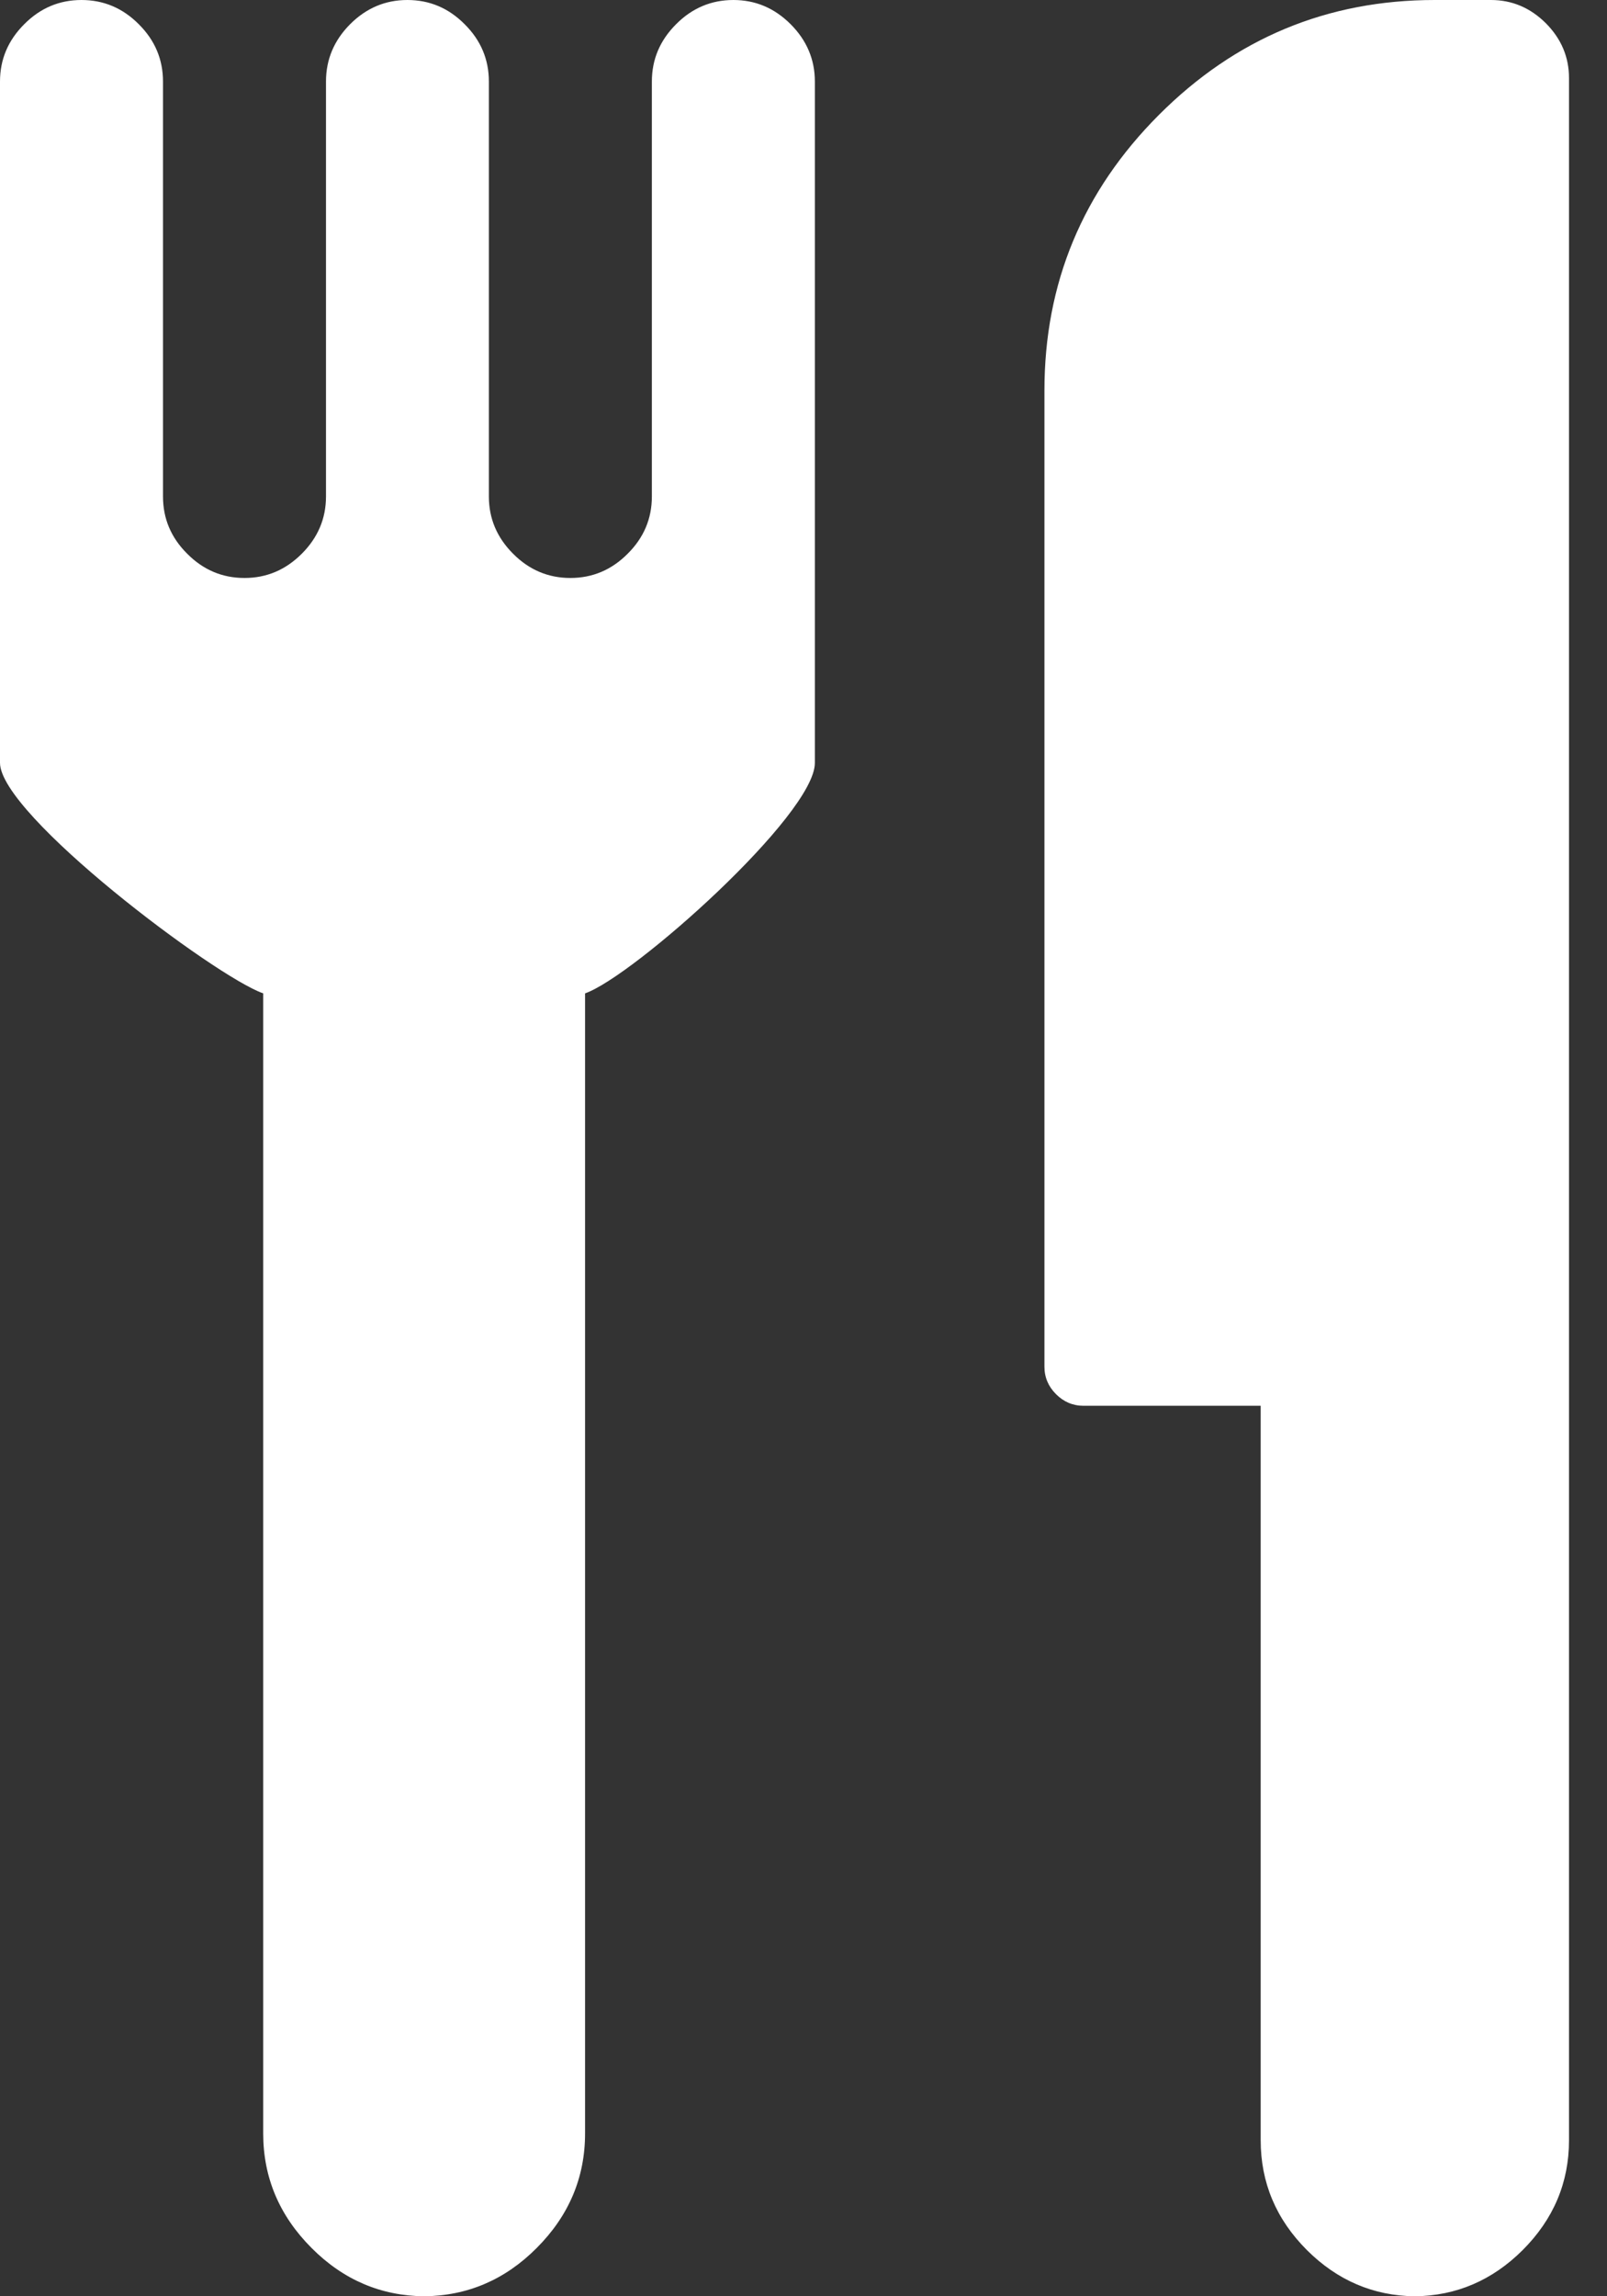 <?xml version="1.0" encoding="UTF-8"?>
<svg width="14px" height="20px" viewBox="0 0 14 20" version="1.1" xmlns="http://www.w3.org/2000/svg" xmlns:xlink="http://www.w3.org/1999/xlink">
    <rect x="0" y="0" width="14" height="20" fill="#333333" stroke="none"/>
    <!-- Generator: Sketch 63.1 (92452) - https://sketch.com -->
    <title>picto/alimentation/black</title>
    <desc>Created with Sketch.</desc>
    <g id="Symbols" stroke="none" stroke-width="1" fill="none" fill-rule="evenodd">
        <g id="picto/alimentation/black" fill="#ffffff">
            <path d="M6.389,0 C6.581,0 6.747,0.07 6.888,0.211 C7.028,0.351 7.099,0.518 7.099,0.71 L7.099,0.71 L7.099,6.645 C7.099,7.096 5.518,8.505 5.097,8.652 L5.097,8.652 L5.097,18.582 C5.097,18.966 4.956,19.299 4.675,19.58 C4.399,19.857 4.072,19.996 3.695,20 C3.318,19.996 2.991,19.857 2.715,19.58 C2.434,19.299 2.293,18.966 2.293,18.582 L2.293,18.582 L2.293,8.652 C1.872,8.505 0,7.096 -2.7533531e-14,6.644 L-2.7533531e-14,6.644 L-2.7533531e-14,0.71 C-2.7533531e-14,0.518 0.07,0.352 0.211,0.211 C0.351,0.07 0.517,0 0.71,0 C0.902,0 1.069,0.07 1.209,0.211 C1.35,0.351 1.42,0.518 1.42,0.71 L1.42,0.71 L1.42,4.324 C1.42,4.517 1.49,4.683 1.631,4.823 C1.771,4.964 1.937,5.034 2.13,5.034 C2.322,5.034 2.488,4.964 2.629,4.823 C2.769,4.683 2.84,4.517 2.84,4.324 L2.84,4.324 L2.84,0.71 C2.84,0.518 2.91,0.352 3.05,0.211 C3.191,0.07 3.357,0 3.549,0 C3.742,0 3.908,0.07 4.048,0.211 C4.189,0.351 4.259,0.518 4.259,0.71 L4.259,0.71 L4.259,4.324 C4.259,4.517 4.33,4.683 4.47,4.823 C4.61,4.964 4.777,5.034 4.969,5.034 C5.161,5.034 5.328,4.964 5.468,4.823 C5.609,4.683 5.679,4.517 5.679,4.324 L5.679,4.324 L5.679,0.71 C5.679,0.518 5.749,0.352 5.89,0.211 C6.03,0.07 6.197,0 6.389,0 Z M12.989,0 C13.173,0 13.332,0.068 13.467,0.202 C13.601,0.337 13.669,0.496 13.669,0.68 L13.669,0.68 L13.669,18.641 C13.669,19.01 13.534,19.329 13.265,19.598 C13,19.862 12.686,19.996 12.326,20 C11.965,19.996 11.651,19.862 11.386,19.598 C11.117,19.329 10.983,19.01 10.983,18.641 L10.983,18.641 L10.983,12.244 L9.439,12.244 C9.347,12.244 9.267,12.21 9.2,12.143 C9.133,12.076 9.099,11.996 9.099,11.904 L9.099,11.904 L9.099,3.401 C9.099,2.466 9.432,1.665 10.098,0.999 C10.764,0.333 11.564,0 12.5,0 L12.5,0 Z"></path>
        </g>
    </g>
</svg>